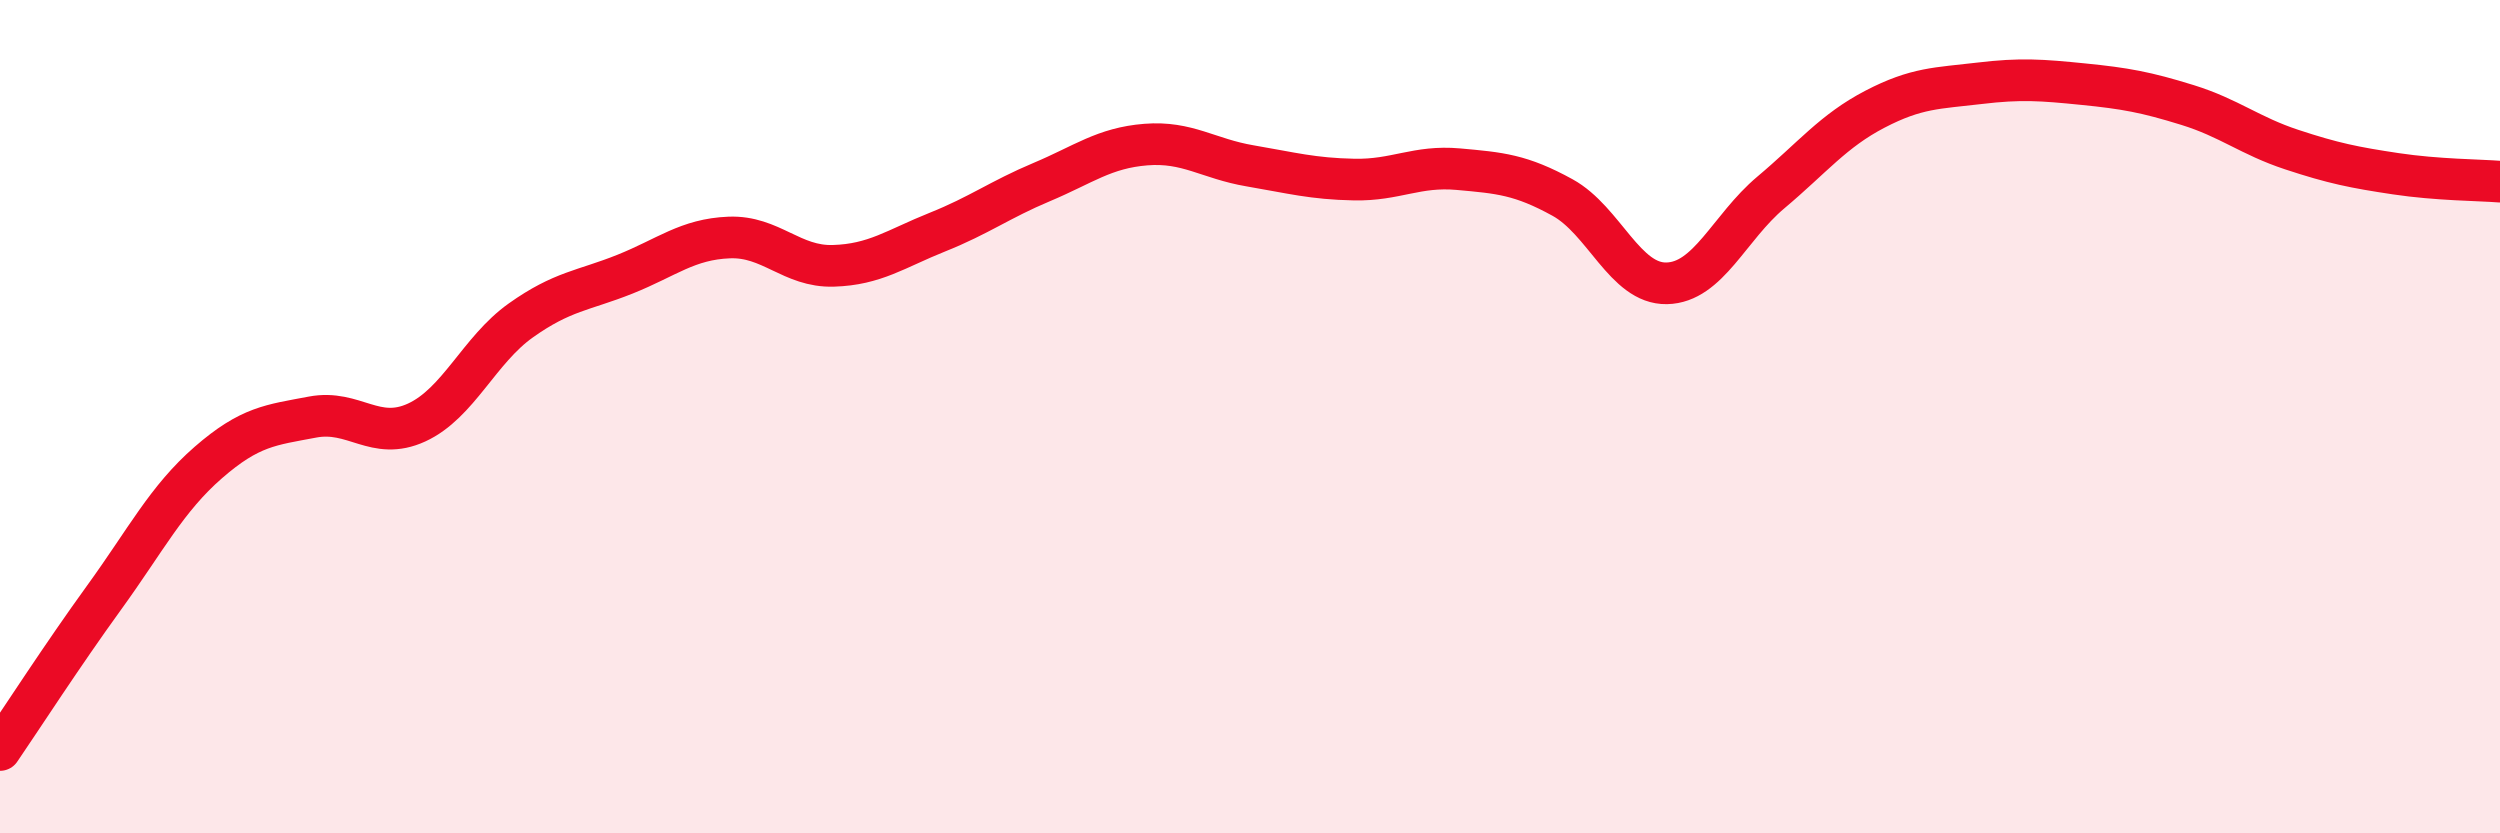 
    <svg width="60" height="20" viewBox="0 0 60 20" xmlns="http://www.w3.org/2000/svg">
      <path
        d="M 0,18 C 0.5,17.27 1.5,15.72 2.5,14.34 C 3.5,12.96 4,11.97 5,11.1 C 6,10.23 6.5,10.2 7.5,10.01 C 8.5,9.82 9,10.6 10,10.14 C 11,9.68 11.5,8.4 12.5,7.69 C 13.5,6.98 14,6.98 15,6.58 C 16,6.18 16.5,5.74 17.5,5.7 C 18.5,5.66 19,6.41 20,6.38 C 21,6.35 21.5,5.97 22.5,5.57 C 23.5,5.17 24,4.79 25,4.37 C 26,3.95 26.5,3.55 27.5,3.47 C 28.5,3.39 29,3.81 30,3.98 C 31,4.15 31.5,4.29 32.5,4.31 C 33.5,4.33 34,3.97 35,4.06 C 36,4.15 36.5,4.19 37.5,4.74 C 38.5,5.29 39,6.82 40,6.8 C 41,6.78 41.5,5.46 42.5,4.62 C 43.5,3.78 44,3.14 45,2.62 C 46,2.1 46.5,2.12 47.5,2 C 48.5,1.88 49,1.92 50,2.02 C 51,2.12 51.5,2.21 52.5,2.52 C 53.5,2.83 54,3.26 55,3.59 C 56,3.92 56.5,4.02 57.5,4.17 C 58.5,4.32 59.5,4.32 60,4.36L60 20L0 20Z"
        fill="#EB0A25"
        opacity="0.1"
        stroke-linecap="round"
        stroke-linejoin="round"
      />
      <path
        d="M 0,18 C 0.5,17.27 1.5,15.72 2.5,14.34 C 3.5,12.96 4,11.97 5,11.1 C 6,10.23 6.5,10.2 7.5,10.01 C 8.5,9.82 9,10.6 10,10.14 C 11,9.68 11.5,8.4 12.5,7.69 C 13.5,6.98 14,6.98 15,6.58 C 16,6.18 16.5,5.74 17.5,5.7 C 18.5,5.66 19,6.41 20,6.38 C 21,6.35 21.5,5.97 22.5,5.57 C 23.5,5.17 24,4.79 25,4.37 C 26,3.95 26.5,3.55 27.5,3.47 C 28.5,3.39 29,3.81 30,3.98 C 31,4.15 31.5,4.29 32.5,4.31 C 33.5,4.33 34,3.97 35,4.06 C 36,4.15 36.5,4.19 37.5,4.74 C 38.5,5.29 39,6.82 40,6.8 C 41,6.78 41.5,5.46 42.5,4.62 C 43.5,3.78 44,3.14 45,2.62 C 46,2.1 46.5,2.12 47.5,2 C 48.5,1.88 49,1.92 50,2.02 C 51,2.12 51.5,2.21 52.5,2.52 C 53.5,2.83 54,3.26 55,3.59 C 56,3.92 56.5,4.02 57.5,4.17 C 58.5,4.32 59.5,4.32 60,4.36"
        stroke="#EB0A25"
        stroke-width="1"
        fill="none"
        stroke-linecap="round"
        stroke-linejoin="round"
      />
    </svg>
  
